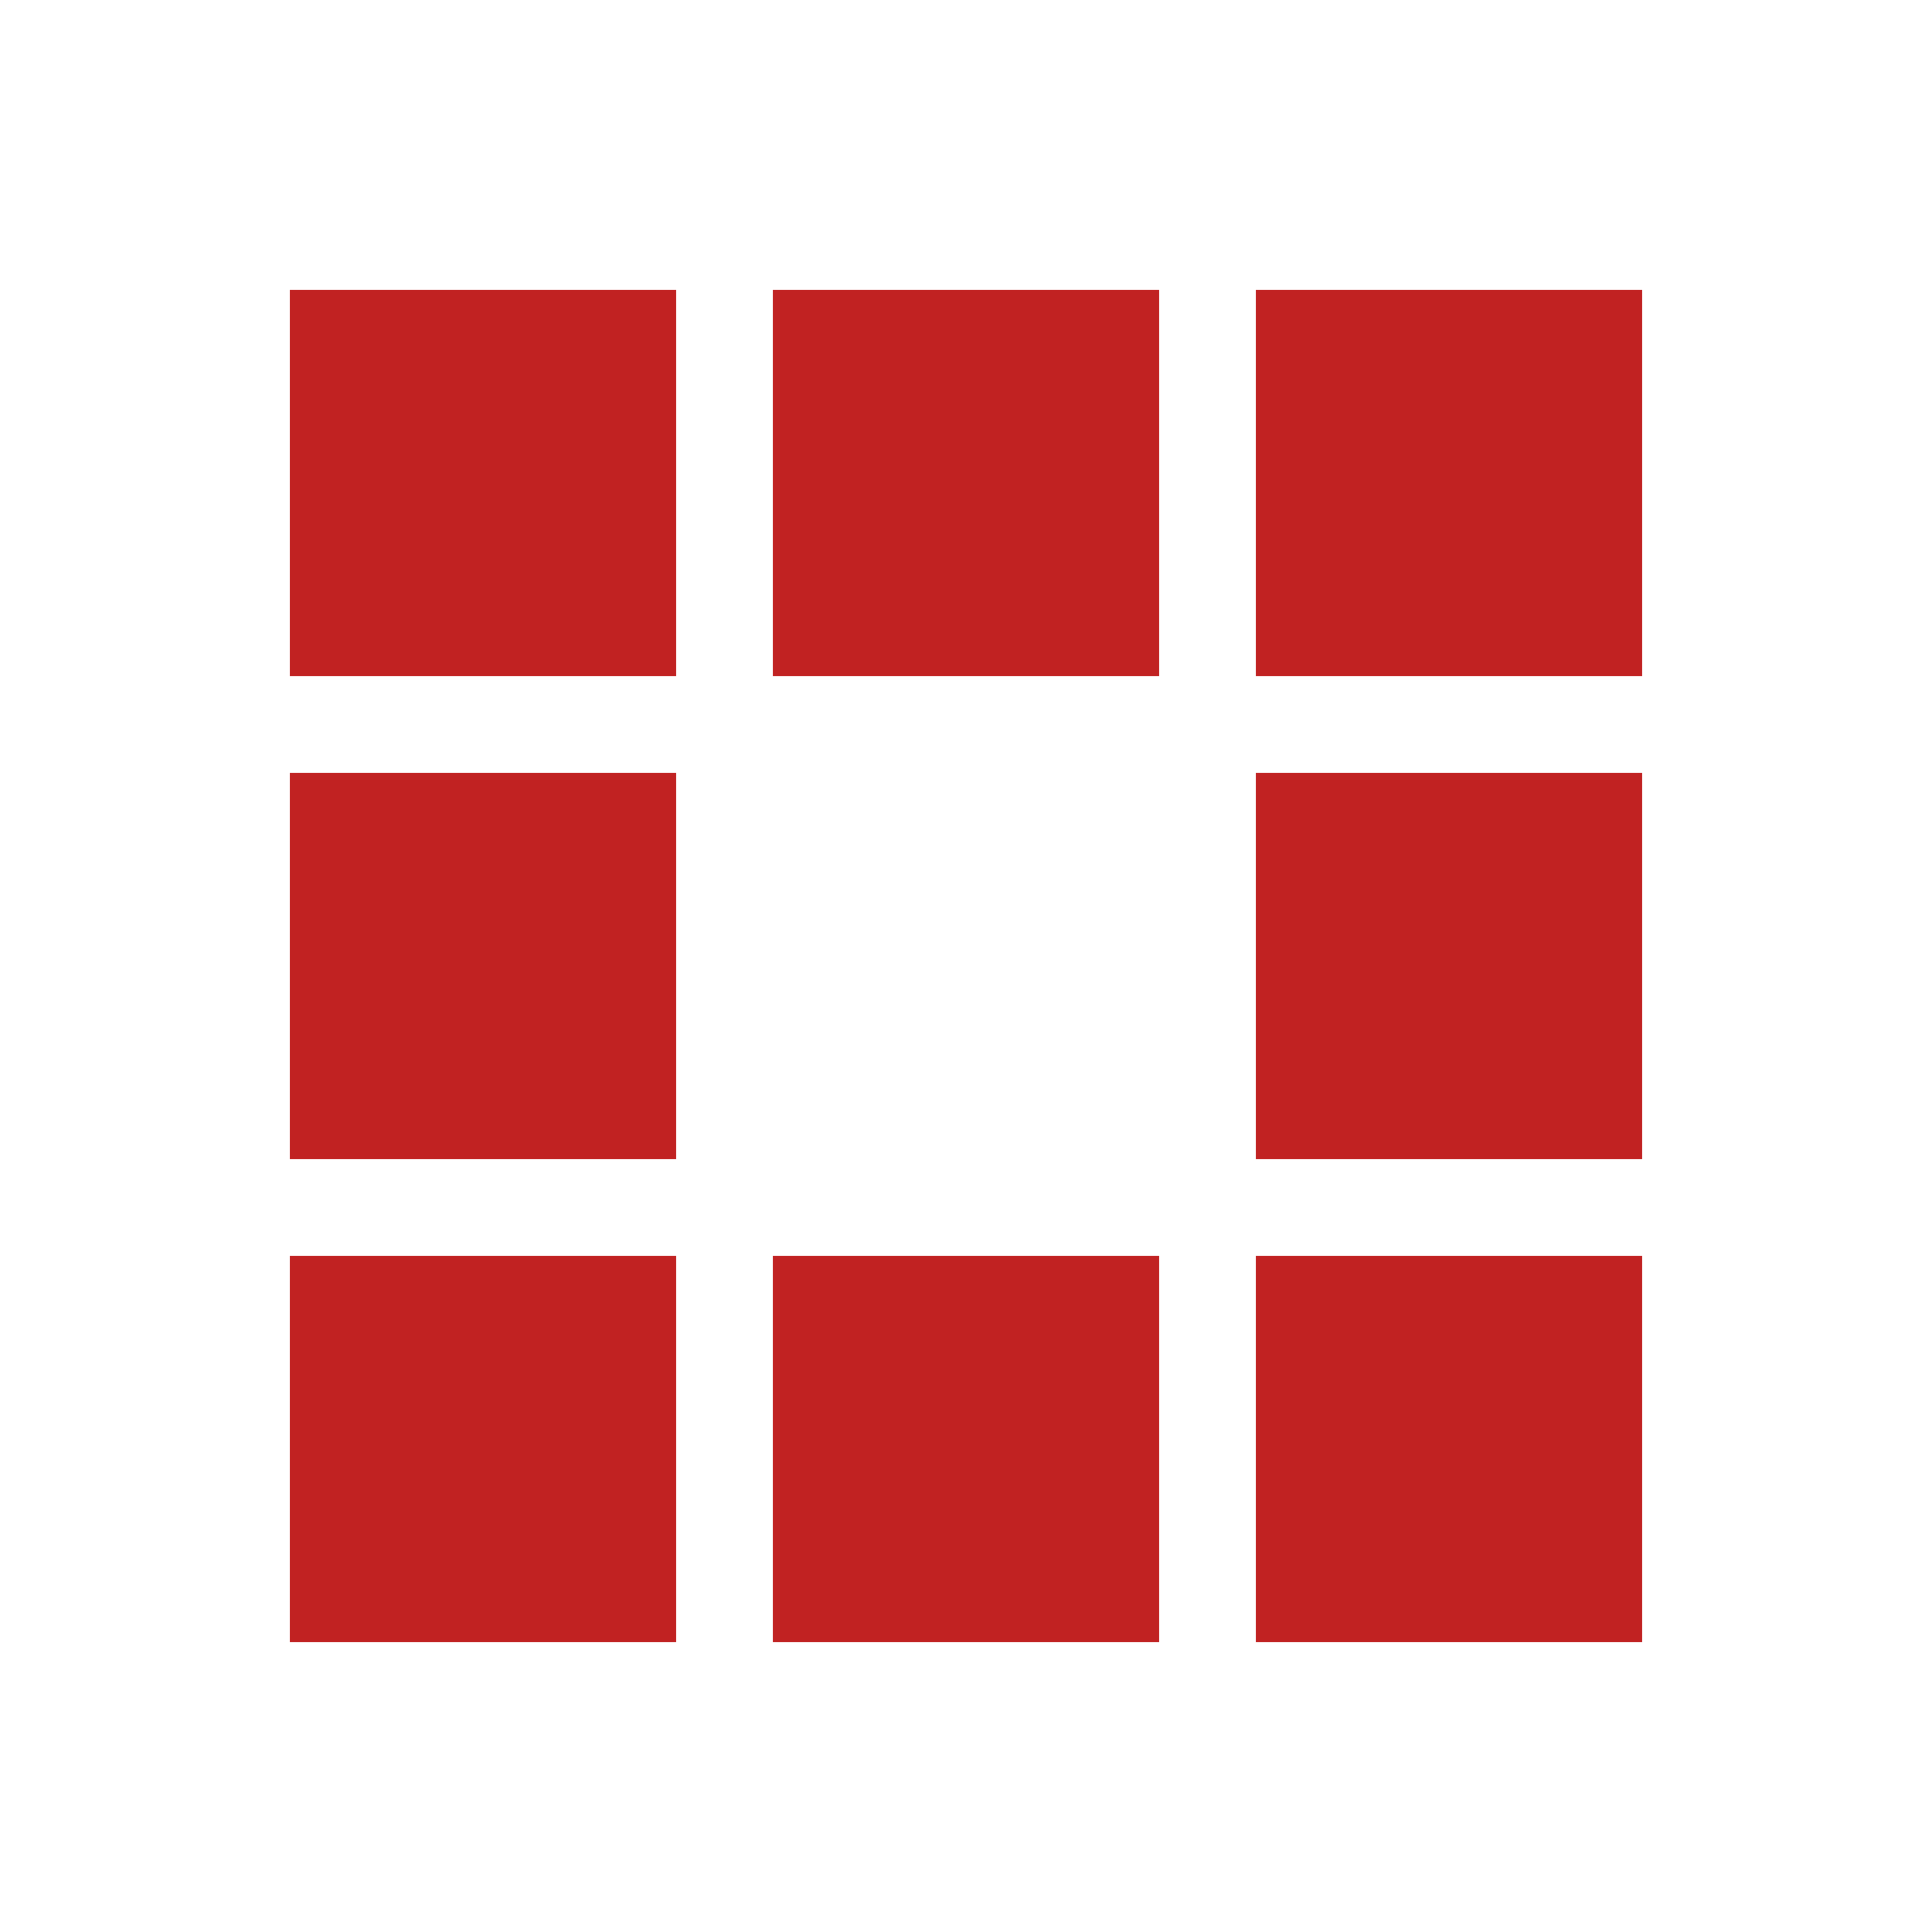 <?xml version="1.0" encoding="utf-8"?><svg width='50px' height='50px' xmlns="http://www.w3.org/2000/svg" viewBox="0 0 100 100" preserveAspectRatio="xMidYMid" class="uil-squares"><rect x="0" y="0" width="100" height="100" fill="none" class="bk"></rect><rect x="15" y="15" width="20" height="20" fill="#c12222" class="sq"><animate attributeName="fill" from="#c12222" to="#ff0000" repeatCount="indefinite" dur="1s" begin="0.0s" values="#ff0000;#ff0000;#c12222;#c12222" keyTimes="0;0.1;0.2;1"></animate></rect><rect x="40" y="15" width="20" height="20" fill="#c12222" class="sq"><animate attributeName="fill" from="#c12222" to="#ff0000" repeatCount="indefinite" dur="1s" begin="0.125s" values="#ff0000;#ff0000;#c12222;#c12222" keyTimes="0;0.1;0.2;1"></animate></rect><rect x="65" y="15" width="20" height="20" fill="#c12222" class="sq"><animate attributeName="fill" from="#c12222" to="#ff0000" repeatCount="indefinite" dur="1s" begin="0.25s" values="#ff0000;#ff0000;#c12222;#c12222" keyTimes="0;0.1;0.2;1"></animate></rect><rect x="15" y="40" width="20" height="20" fill="#c12222" class="sq"><animate attributeName="fill" from="#c12222" to="#ff0000" repeatCount="indefinite" dur="1s" begin="0.875s" values="#ff0000;#ff0000;#c12222;#c12222" keyTimes="0;0.1;0.2;1"></animate></rect><rect x="65" y="40" width="20" height="20" fill="#c12222" class="sq"><animate attributeName="fill" from="#c12222" to="#ff0000" repeatCount="indefinite" dur="1s" begin="0.375" values="#ff0000;#ff0000;#c12222;#c12222" keyTimes="0;0.1;0.2;1"></animate></rect><rect x="15" y="65" width="20" height="20" fill="#c12222" class="sq"><animate attributeName="fill" from="#c12222" to="#ff0000" repeatCount="indefinite" dur="1s" begin="0.75s" values="#ff0000;#ff0000;#c12222;#c12222" keyTimes="0;0.1;0.2;1"></animate></rect><rect x="40" y="65" width="20" height="20" fill="#c12222" class="sq"><animate attributeName="fill" from="#c12222" to="#ff0000" repeatCount="indefinite" dur="1s" begin="0.625s" values="#ff0000;#ff0000;#c12222;#c12222" keyTimes="0;0.1;0.2;1"></animate></rect><rect x="65" y="65" width="20" height="20" fill="#c12222" class="sq"><animate attributeName="fill" from="#c12222" to="#ff0000" repeatCount="indefinite" dur="1s" begin="0.5s" values="#ff0000;#ff0000;#c12222;#c12222" keyTimes="0;0.1;0.2;1"></animate></rect></svg>